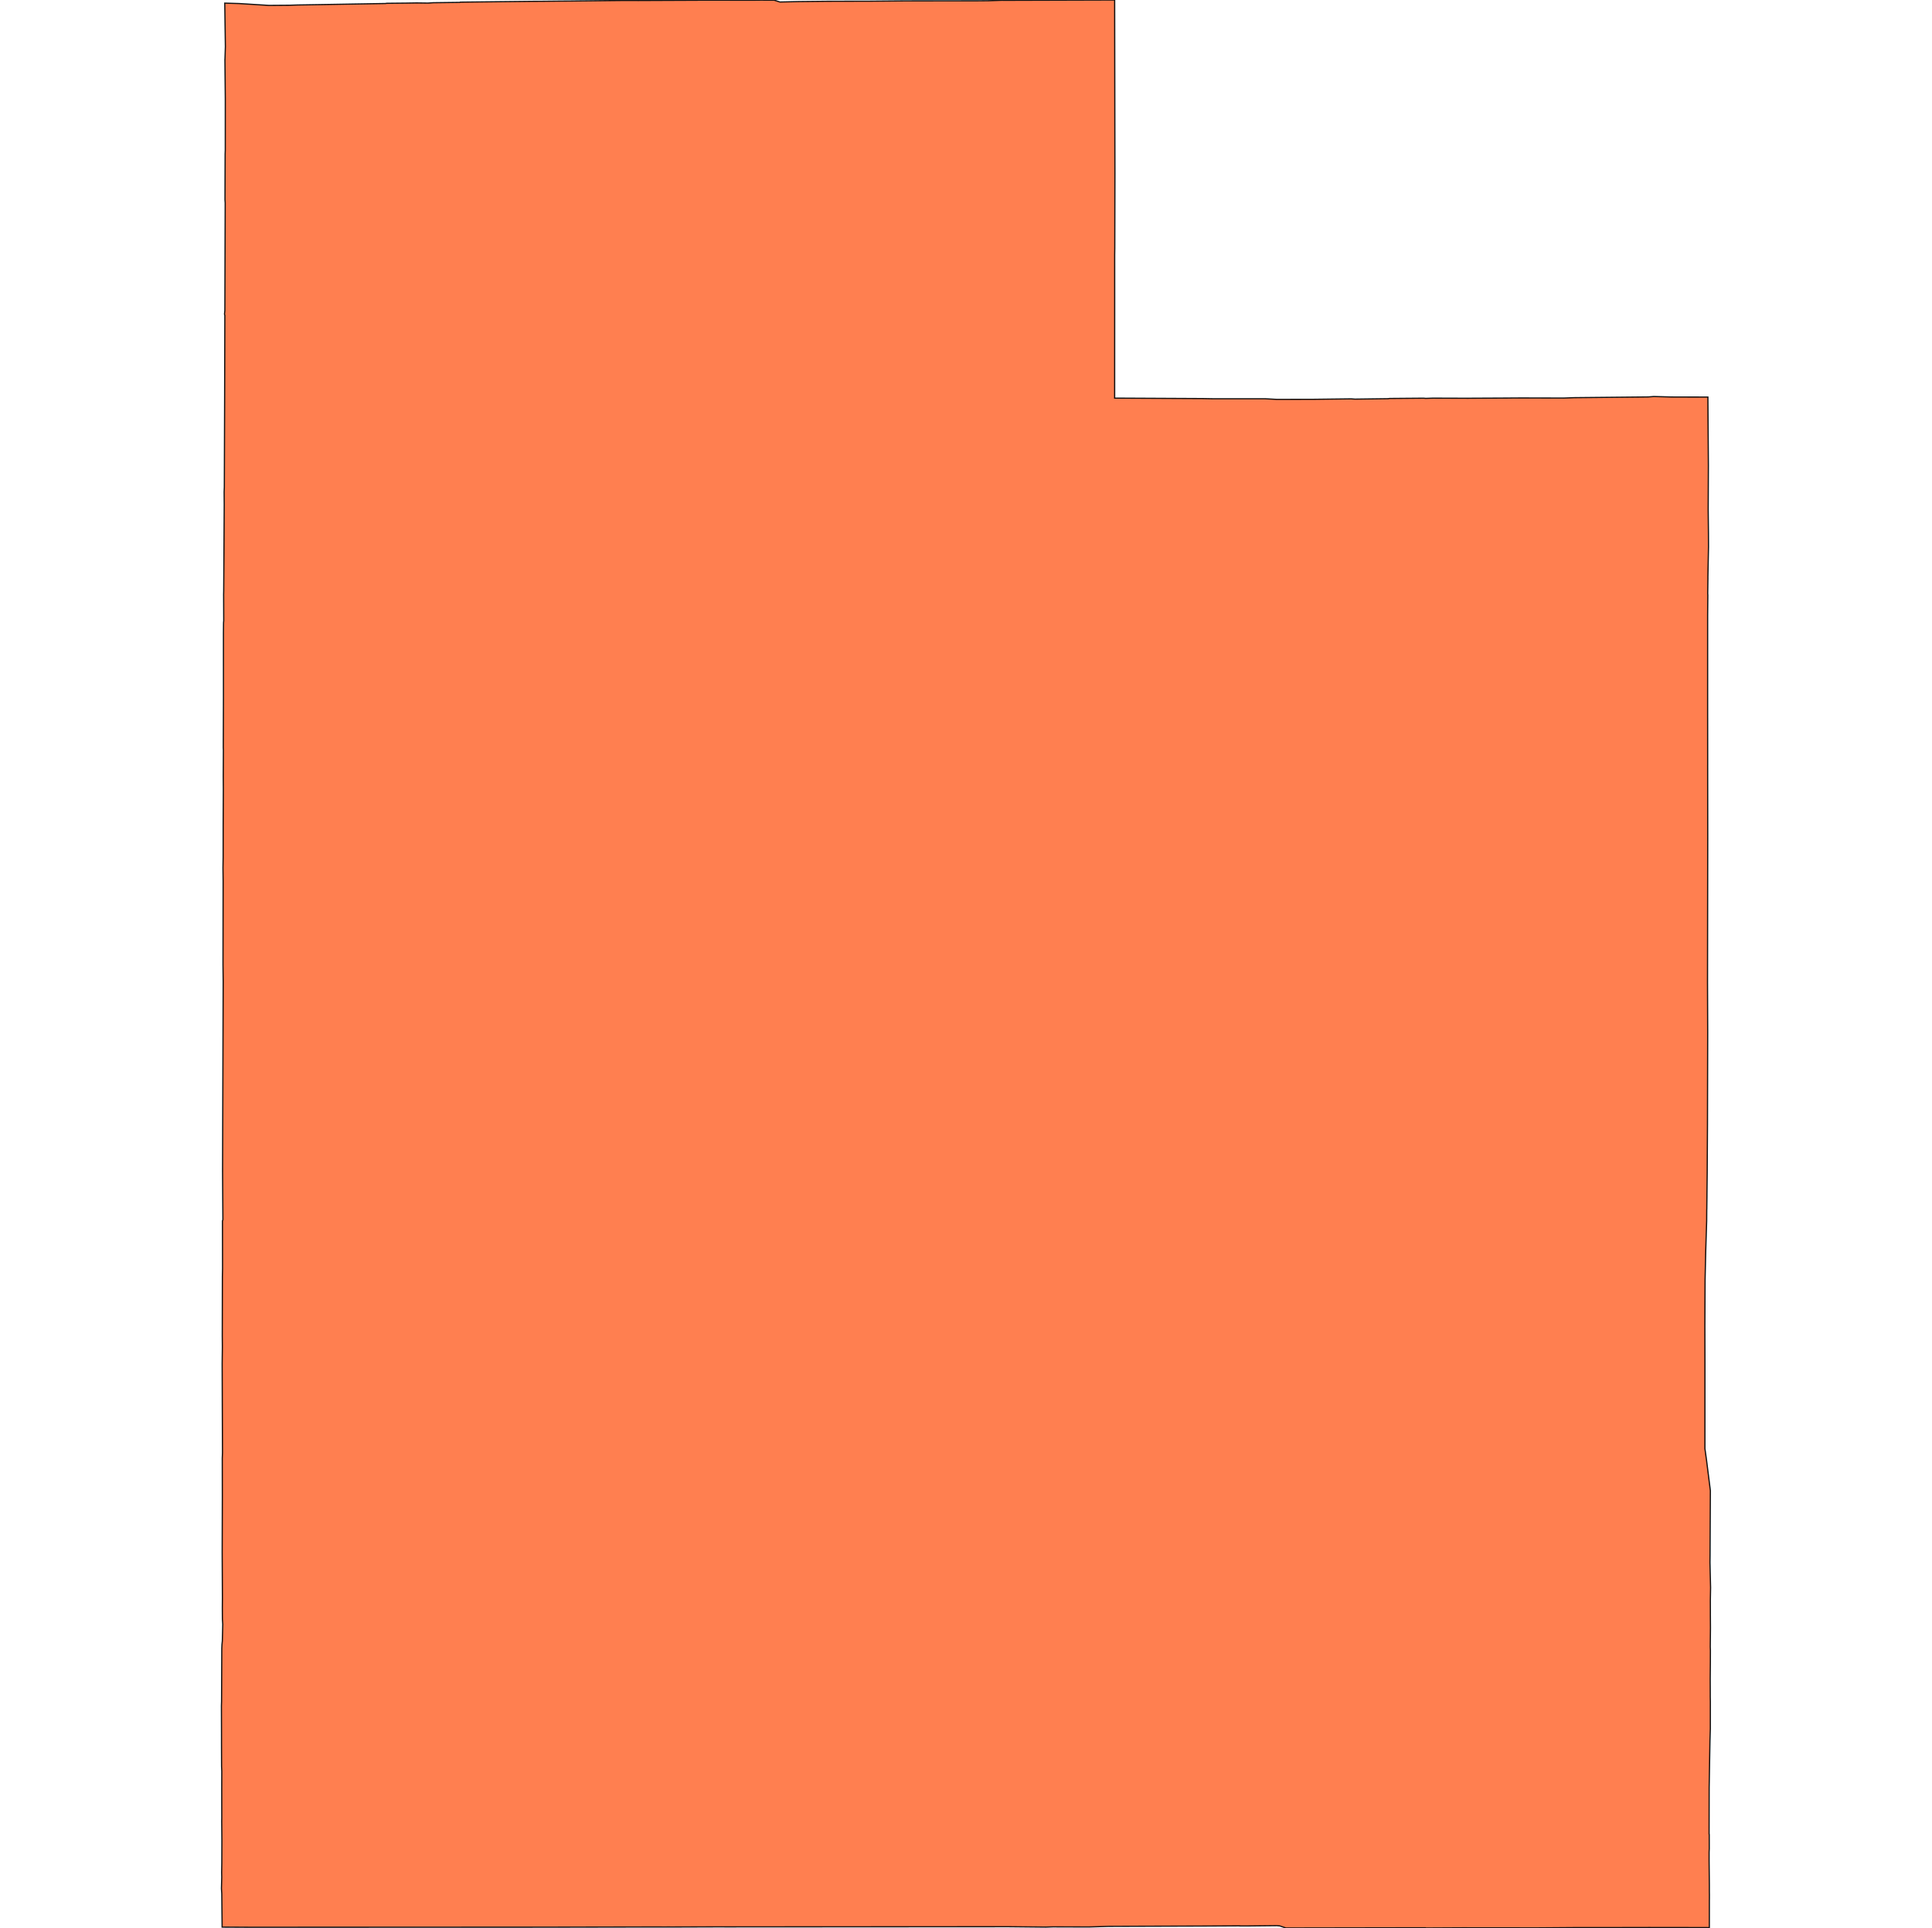 <svg width="800" height="798.4" xmlns="http://www.w3.org/2000/svg"><g transform="translate(0, 0)" id="single_state_map"><path d="M91.977,798.026L91.836,784.455L91.827,784.063L91.703,782.06L91.821,777.381L91.783,775.402L91.845,771.503L91.878,762.005L91.808,754.277L91.808,754.175L91.83,752.855L91.83,752.777L91.814,740.877L91.814,740.834L91.834,733.502L91.75,731.432L91.719,722.043L91.721,720.415L91.717,718.127L91.72,718.035L91.687,706.407L91.747,704.545L91.838,682.593L91.831,682.554L91.846,682.443L91.915,680.993L92.061,679.545L92.239,672.652L92.091,670.505L92.06,666.009L92.093,661.511L91.999,643.01L92.063,619.779L92.034,603.911L92.123,601.601L92.036,579.668L92.04,579.646L91.991,564.677L92.071,557.785L92.068,557.159L92.032,553.201L92.082,528.579L92.153,525.307L92.117,505.571L92.233,505.373L92.29,504.979L92.161,484.919L92.41,406.361L92.331,399.535L92.387,364.912L92.324,359.35L92.394,355.047L92.404,341.421L92.475,326.838L92.44,321.5L92.496,310.606L92.452,309.587L92.524,289.02L92.521,262.18L92.565,257.897L92.639,257.014L92.602,246.634L92.595,246.419L92.632,244.674L92.85,209.064L92.81,203.807L92.813,203.72L92.891,201.694L93.017,164.549L93.103,130.616L92.967,130.097L93.11,128.619L93.253,84.08L93.165,82.728L93.228,63.745L93.285,62.174L93.294,40.944L93.14,24.965L93.145,24.969L93.325,19.312L93.069,1.299L98.953,1.468L111.335,2.236L120.082,2.167L123.291,2.063L127.173,2.004L159.616,1.452L160.144,1.368L168.139,1.286L171.748,1.226L172.453,1.211L177.237,1.276L179.395,1.129L190.375,0.986L190.58,0.888L221.134,0.554L223.792,0.547L232.359,0.46L235.708,0.438L235.923,0.438L241.766,0.368L241.771,0.374L247.251,0.312L256.991,0.208L264.54,0.209L288.803,0.102L288.833,0.079L296.756,0.073L311.672,0.095L314.85,0.058L320.525,0.066L322.94,0.828L324.096,0.804L330.792,0.657L342.769,0.533L354.622,0.505L354.649,0.508L359.463,0.503L374.93,0.37L404.89,0.339L409.305,0.303L414.945,0.12L415.516,0.128L416.134,0.136L461.556,-9.094947017729282e-13L461.666,71.938L461.608,102.782L461.567,105.575L461.573,123.423L461.552,164.869L497.969,165.051L502.361,165.132L523.917,165.132L528.728,165.393L544.107,165.36L559.487,165.174L561.069,165.282L574.866,165.099L575.367,165.009L589.533,164.893L590.245,164.968L590.352,164.972L593.343,164.877L608.135,164.926L608.258,164.918L625.346,164.832L625.535,164.819L630.143,164.798L647.552,164.839L651.763,164.679L682.516,164.372L684.823,164.201L691.996,164.397L707.204,164.429L707.403,192.852L707.325,210.968L707.429,220.859L707.454,226.431L707.204,239.208L707.219,239.282L707.127,245.746L707.175,246.534L707.097,254.737L707.094,297.256L707.097,297.278L707.113,316.767L707.106,316.874L707.138,346.403L707.046,406.723L707.119,427.59L707.027,465.811L706.914,485.793L706.808,494.83L706.815,494.895L706.746,500.776L706.728,500.913L706.698,505.565L706.304,518.126L706.039,530.049L705.952,549.044L705.988,564.672L705.975,599.91L706.641,604.7L708.227,617.262L708.097,643.113L708.097,643.461L708.06,647.022L708.313,657.478L708.217,662.848L708.232,667.638L708.228,668.608L708.264,674.171L708.185,681.972L708.242,683.493L708.227,687.698L708.23,688.004L708.164,695.023L708.187,701.591L708.181,702.544L708.221,704.639L708.214,716.039L708.208,716.05L708.058,720.806L707.729,740.175L707.701,759.511L707.757,759.61L707.768,765.561L707.708,766.953L707.706,770.745L707.809,780.81L707.803,780.827L707.807,781.212L707.805,783.247L707.829,784.765L707.821,786.58L707.808,786.875L707.801,798.228L691.072,798.199L684.594,798.2L682.986,798.188L680.959,798.201L680.366,798.204L680.134,798.2L666.854,798.22L666.462,798.218L652.422,798.225L636.387,798.348L605.629,798.317L590.249,798.4L590.225,798.318L587.653,798.302L532.484,798.396L529.935,797.538L528.731,797.431L516.573,797.556L513.363,797.561L513.352,797.514L497.973,797.594L459.119,797.719L450.848,797.967L435.945,797.921L433.062,798.015L417.408,797.856L417.365,797.859L300.26,797.929L298.875,797.914L277.785,797.984L277.203,797.974L275.496,797.98L269.244,797.971L225.36,798.053L102.397,798.091L102.397,798.083Z" class="state" fill="coral" stroke="#111" stroke-width="0.5"></path></g></svg>